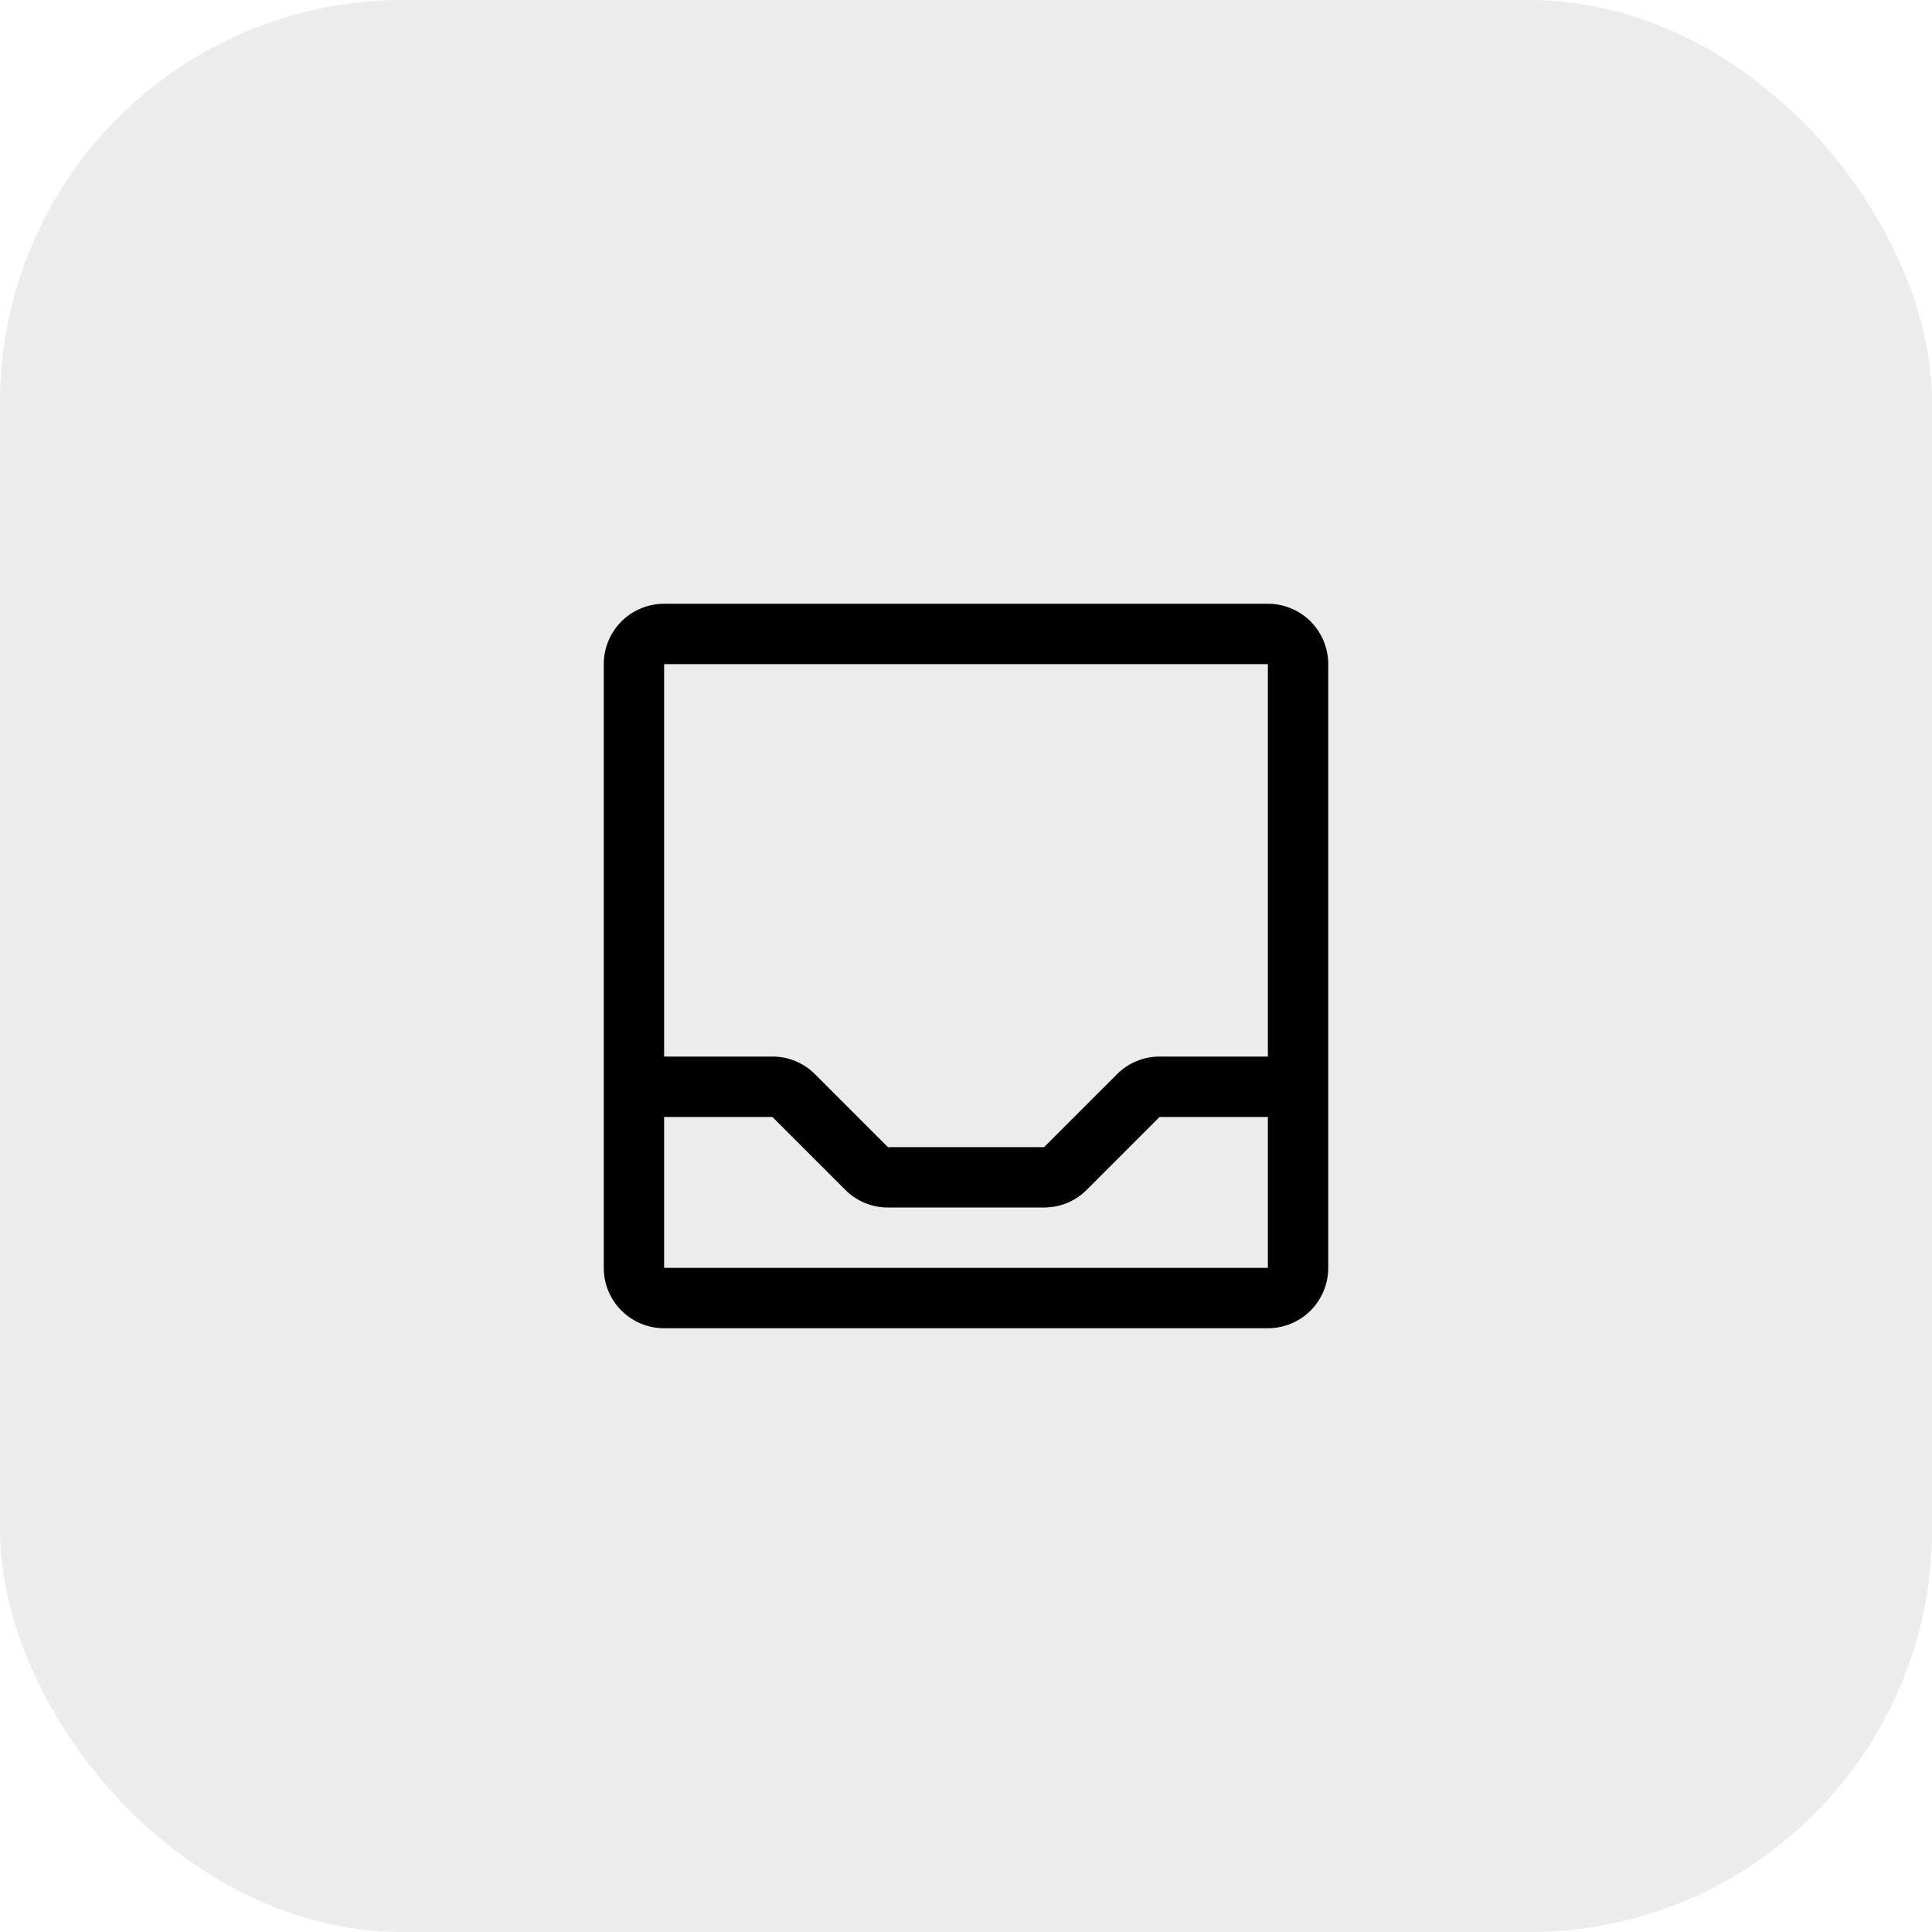 <svg width="48" height="48" viewBox="0 0 48 48" fill="none" xmlns="http://www.w3.org/2000/svg">
<rect width="48" height="48" rx="10" fill="black" fill-opacity="0.075"/>
<path d="M31.5 15H16.5C16.102 15 15.721 15.158 15.439 15.439C15.158 15.721 15 16.102 15 16.5V31.5C15 31.898 15.158 32.279 15.439 32.561C15.721 32.842 16.102 33 16.5 33H31.5C31.898 33 32.279 32.842 32.561 32.561C32.842 32.279 33 31.898 33 31.5V16.5C33 16.102 32.842 15.721 32.561 15.439C32.279 15.158 31.898 15 31.5 15ZM31.5 16.5V26.25H28.809C28.613 26.25 28.417 26.288 28.236 26.364C28.054 26.439 27.889 26.55 27.75 26.69L25.94 28.5H22.06L20.25 26.69C20.111 26.55 19.946 26.439 19.764 26.363C19.582 26.288 19.387 26.249 19.19 26.25H16.5V16.5H31.5ZM31.5 31.5H16.5V27.75H19.19L21 29.56C21.139 29.7 21.304 29.811 21.486 29.887C21.668 29.962 21.863 30.001 22.06 30H25.94C26.137 30.001 26.332 29.962 26.514 29.887C26.696 29.811 26.861 29.7 27 29.56L28.81 27.75H31.5V31.5Z" fill="black"/>
</svg>
